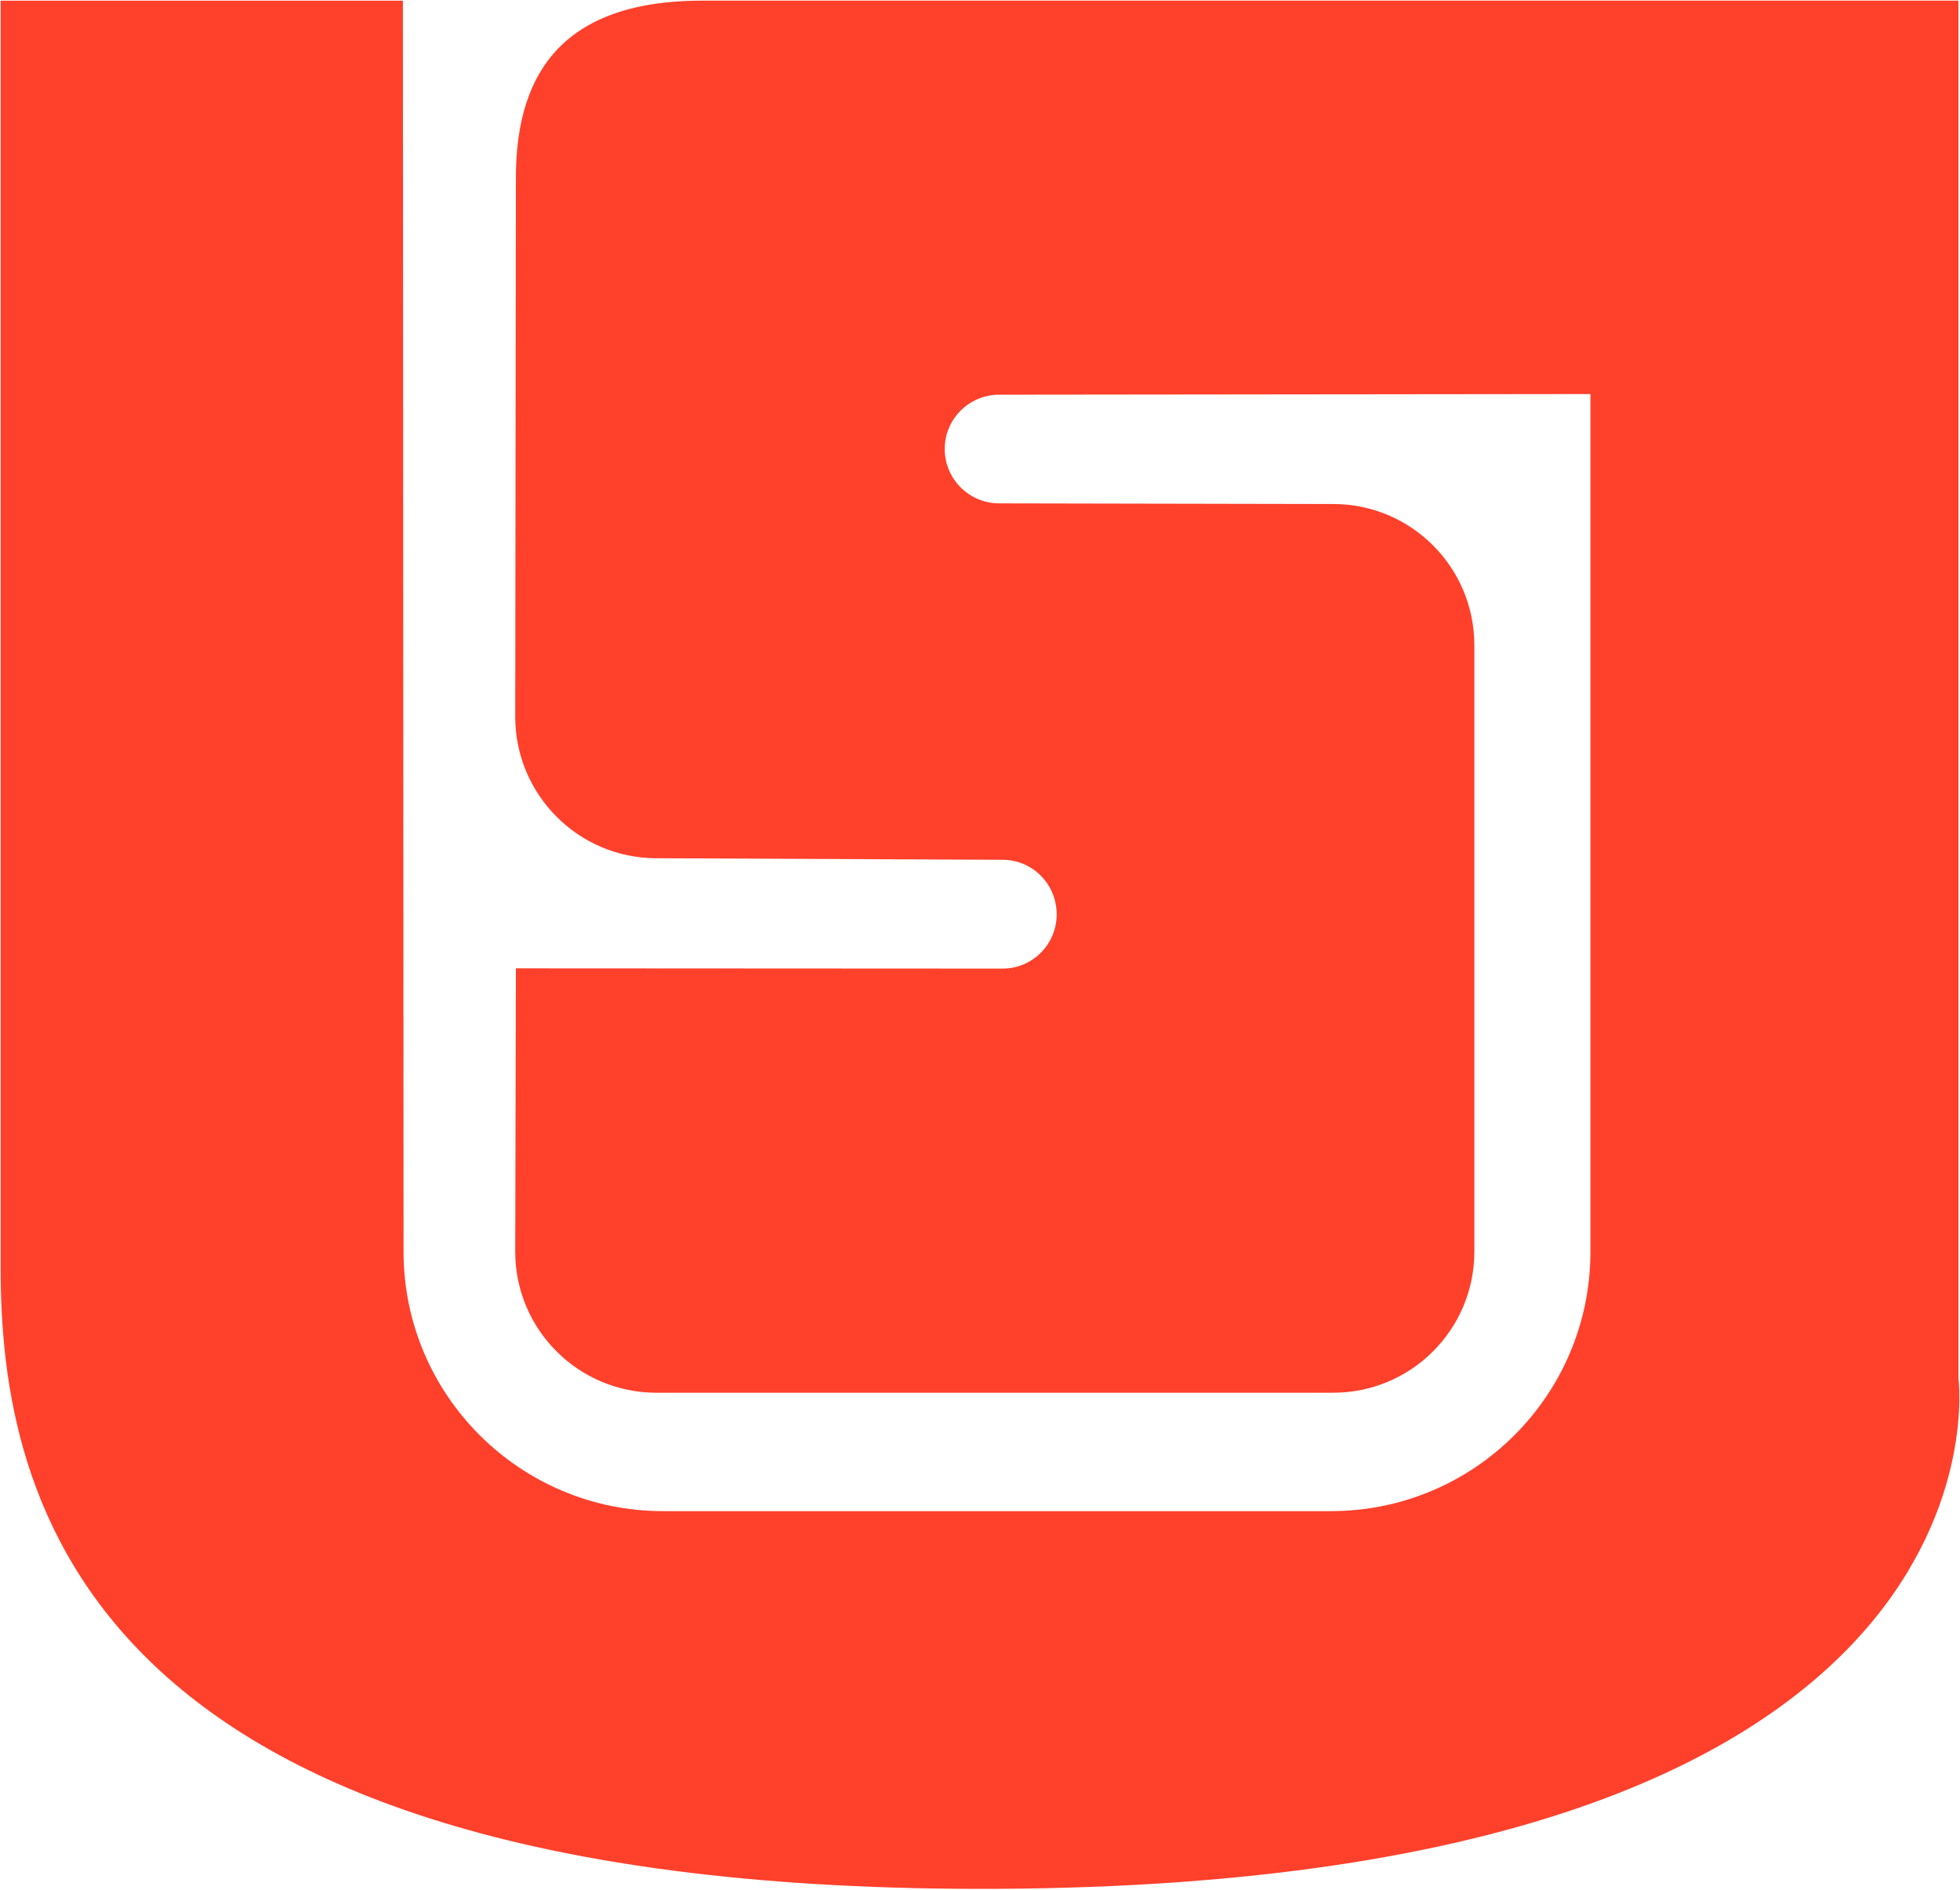 <svg version="1.2" xmlns="http://www.w3.org/2000/svg" viewBox="0 0 1511 1457" width="1511" height="1457">
	<title>2022-Annual-Information-Form-1-pdf-svg</title>
	<defs>
		<clipPath clipPathUnits="userSpaceOnUse" id="cp1">
			<path d="m-2519.98-1662.32h14308.75v18522.95h-14308.75z"/>
		</clipPath>
	</defs>
	<style>
		.s0 { fill: #ff402b } 
	</style>
	<g id="Clip-Path: Page 1" clip-path="url(#cp1)">
		<g id="Page 1">
			<path id="Path 5" class="s0" d="m1027.8 388.6c60.1 0 108.8 48.7 108.8 108.9v467.5c0 60.1-48.7 108.8-108.8 108.8h-521.8c-60.1 0-108.8-48.7-108.8-108.8l0.5-218.4 375.1 0.2c23.3 0 41.8-18.8 41.8-41.8 0-23.3-18.5-42.1-41.8-42.1l-266.8-1.2c-60.1 0-108.8-49-108.8-109.1 0 0 0.5-386.6 0.5-415.1 0-71.7 27.7-137 143.6-137h968.5v1062.4c0 0 51.9 389.2-740.5 393.4-707.5 3.7-768.8-301.8-768.8-478.7v-977.1h310.1l0.5 964.5c0 110.6 89.8 200.1 200.1 200.1h514.8c110.6 0 200.1-89.5 200.1-200.1v-661.2l-455.8 0.5c-23.2 0-42 18.8-42 41.8 0 23.2 18.8 42 42 42z"/>
		</g>
	</g>
</svg>